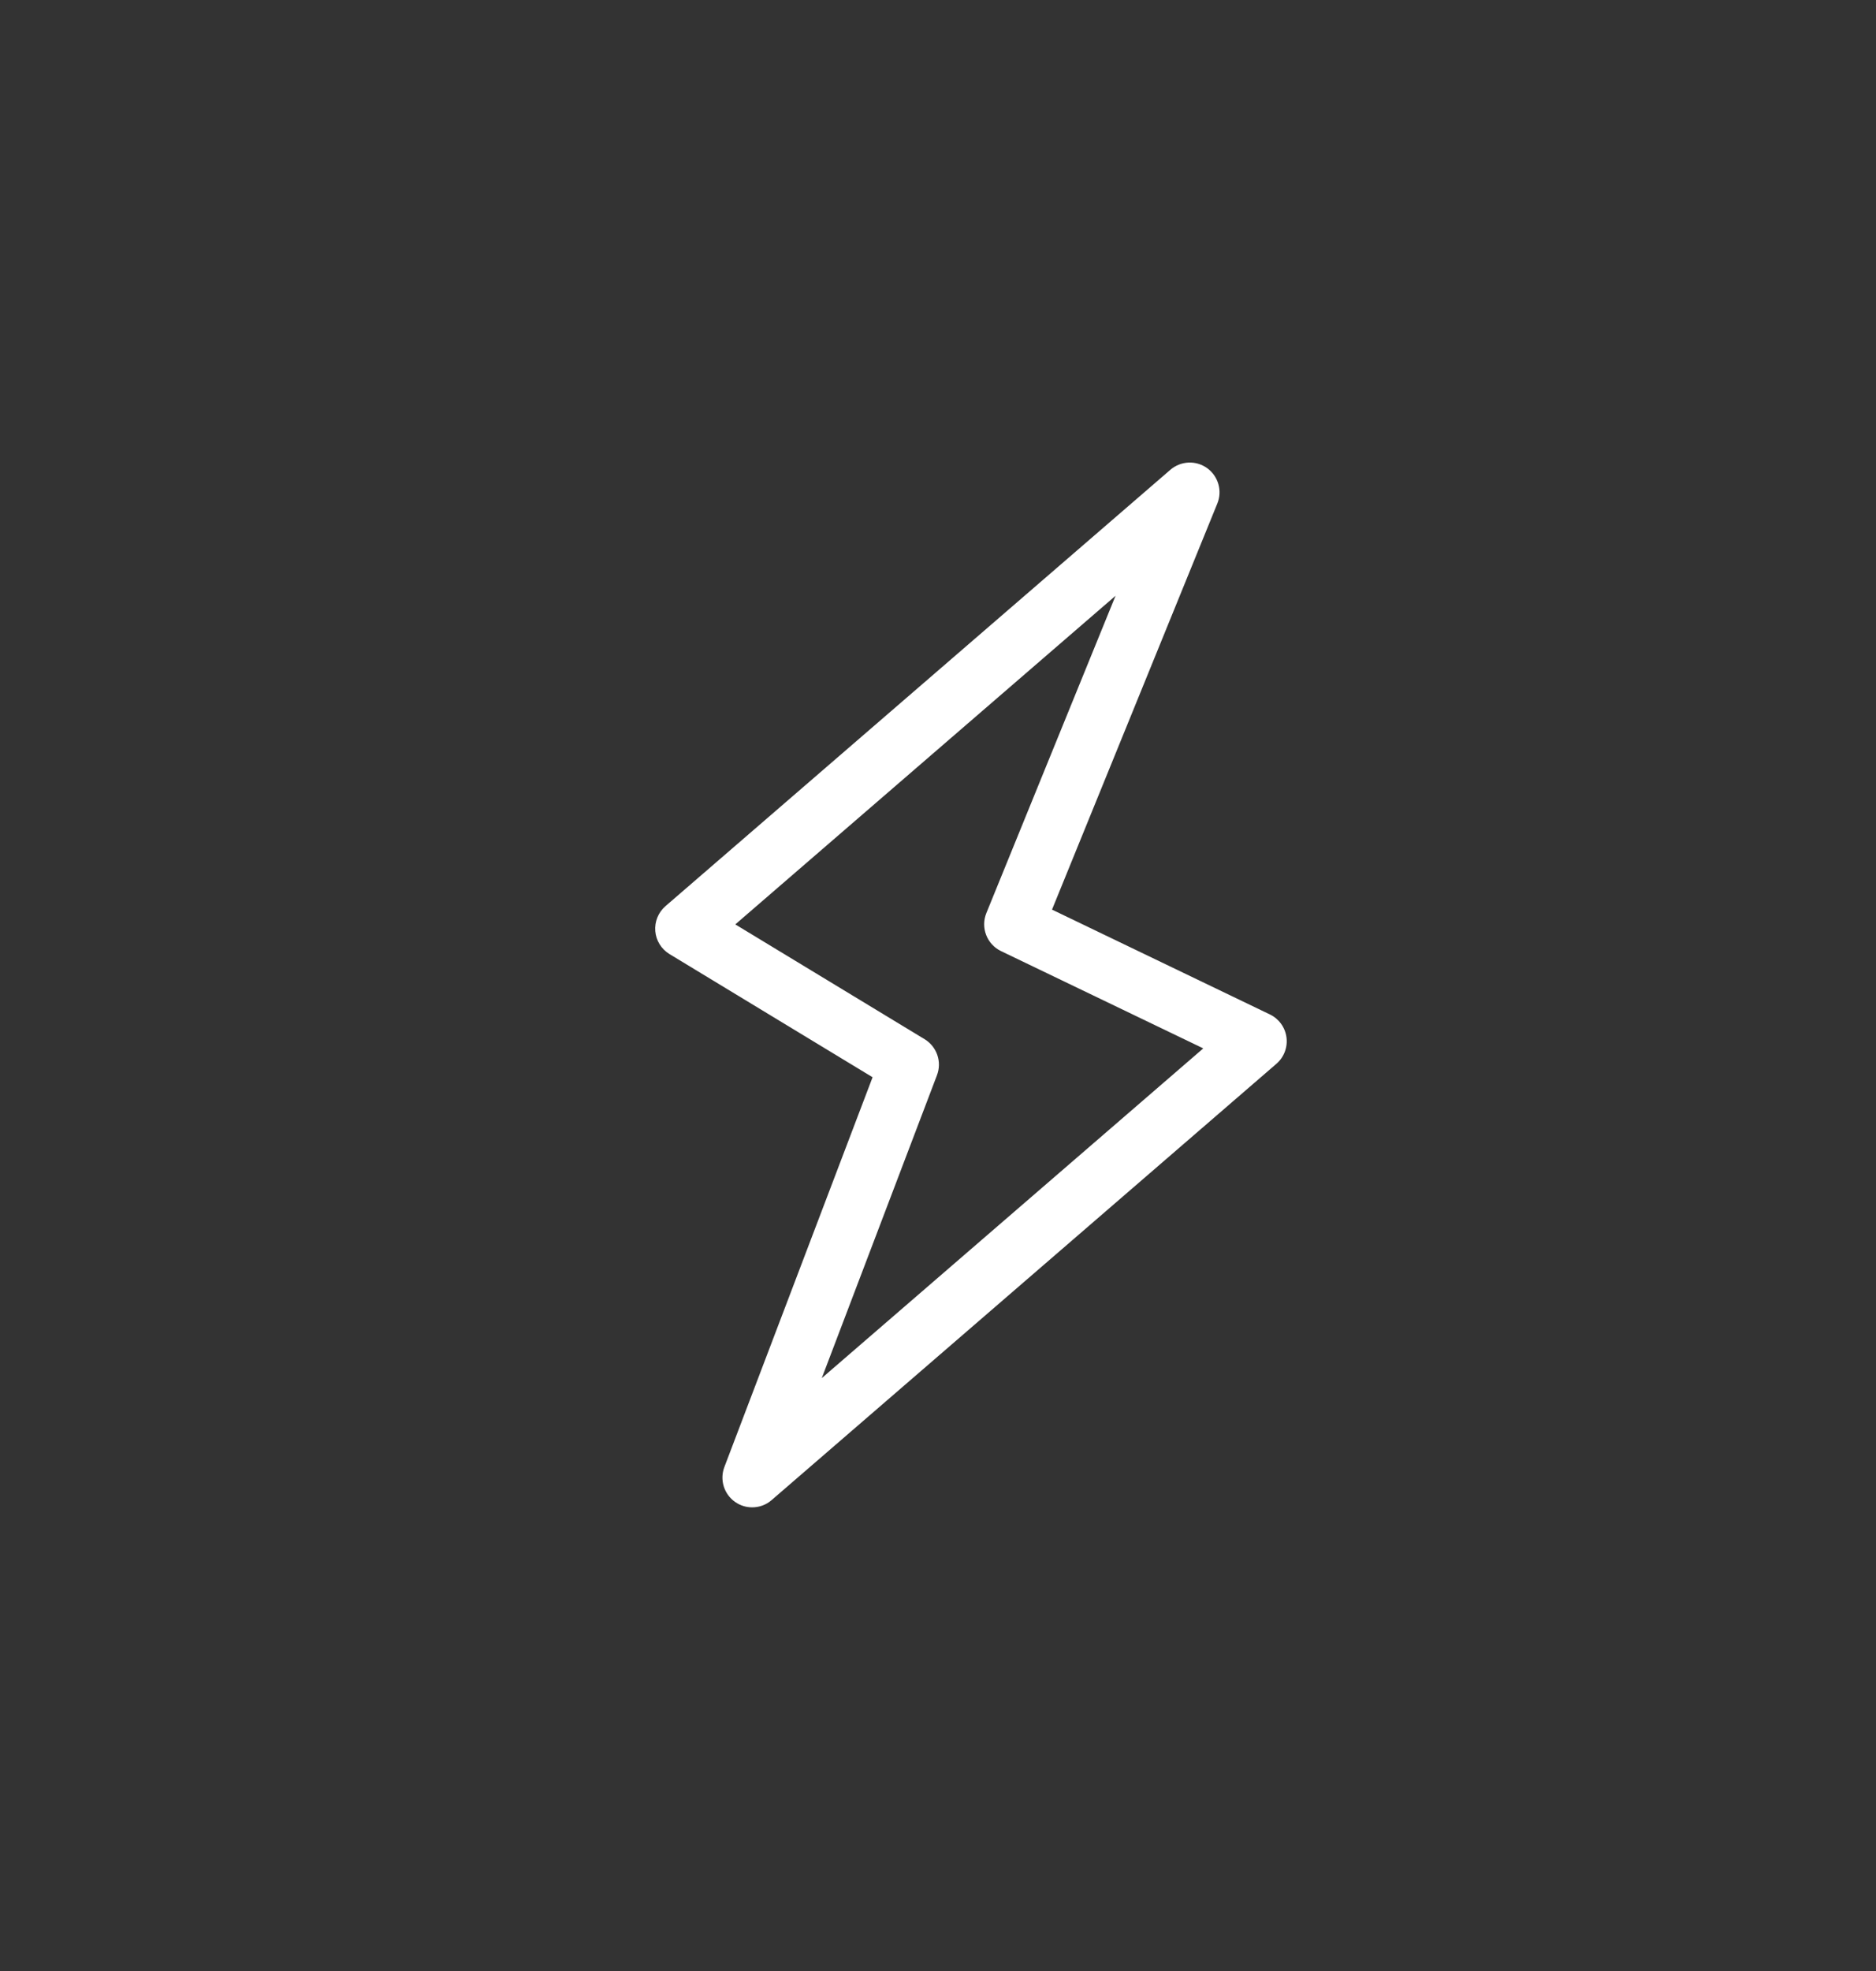 <?xml version="1.0" encoding="UTF-8"?>
<svg xmlns="http://www.w3.org/2000/svg" width="40" height="42" viewBox="0 0 40 42" fill="none">
  <rect x="0" y="0" width="40" height="42" fill="#333333" stroke="none"/>
  <path fill-rule="evenodd" clip-rule="evenodd" d="M15.678 19.698L19.714 22.144C19.976 22.303 20.087 22.626 19.978 22.912L17.522 29.366L25.656 22.34L21.344 20.267C21.042 20.122 20.905 19.767 21.031 19.457L23.786 12.695L15.678 19.698ZM16.037 32.12C15.91 32.12 15.784 32.082 15.674 32.005C15.436 31.839 15.342 31.532 15.445 31.261L18.605 22.955L14.276 20.331C14.102 20.226 13.989 20.044 13.972 19.842C13.955 19.64 14.036 19.442 14.189 19.309L24.954 10.011C25.176 9.82 25.499 9.804 25.738 9.975C25.976 10.146 26.066 10.459 25.956 10.729L22.431 19.383L27.077 21.617C27.269 21.709 27.402 21.893 27.43 22.104C27.458 22.316 27.378 22.528 27.216 22.668L16.452 31.966C16.334 32.069 16.186 32.12 16.037 32.12Z" fill="white"></path>
</svg>
